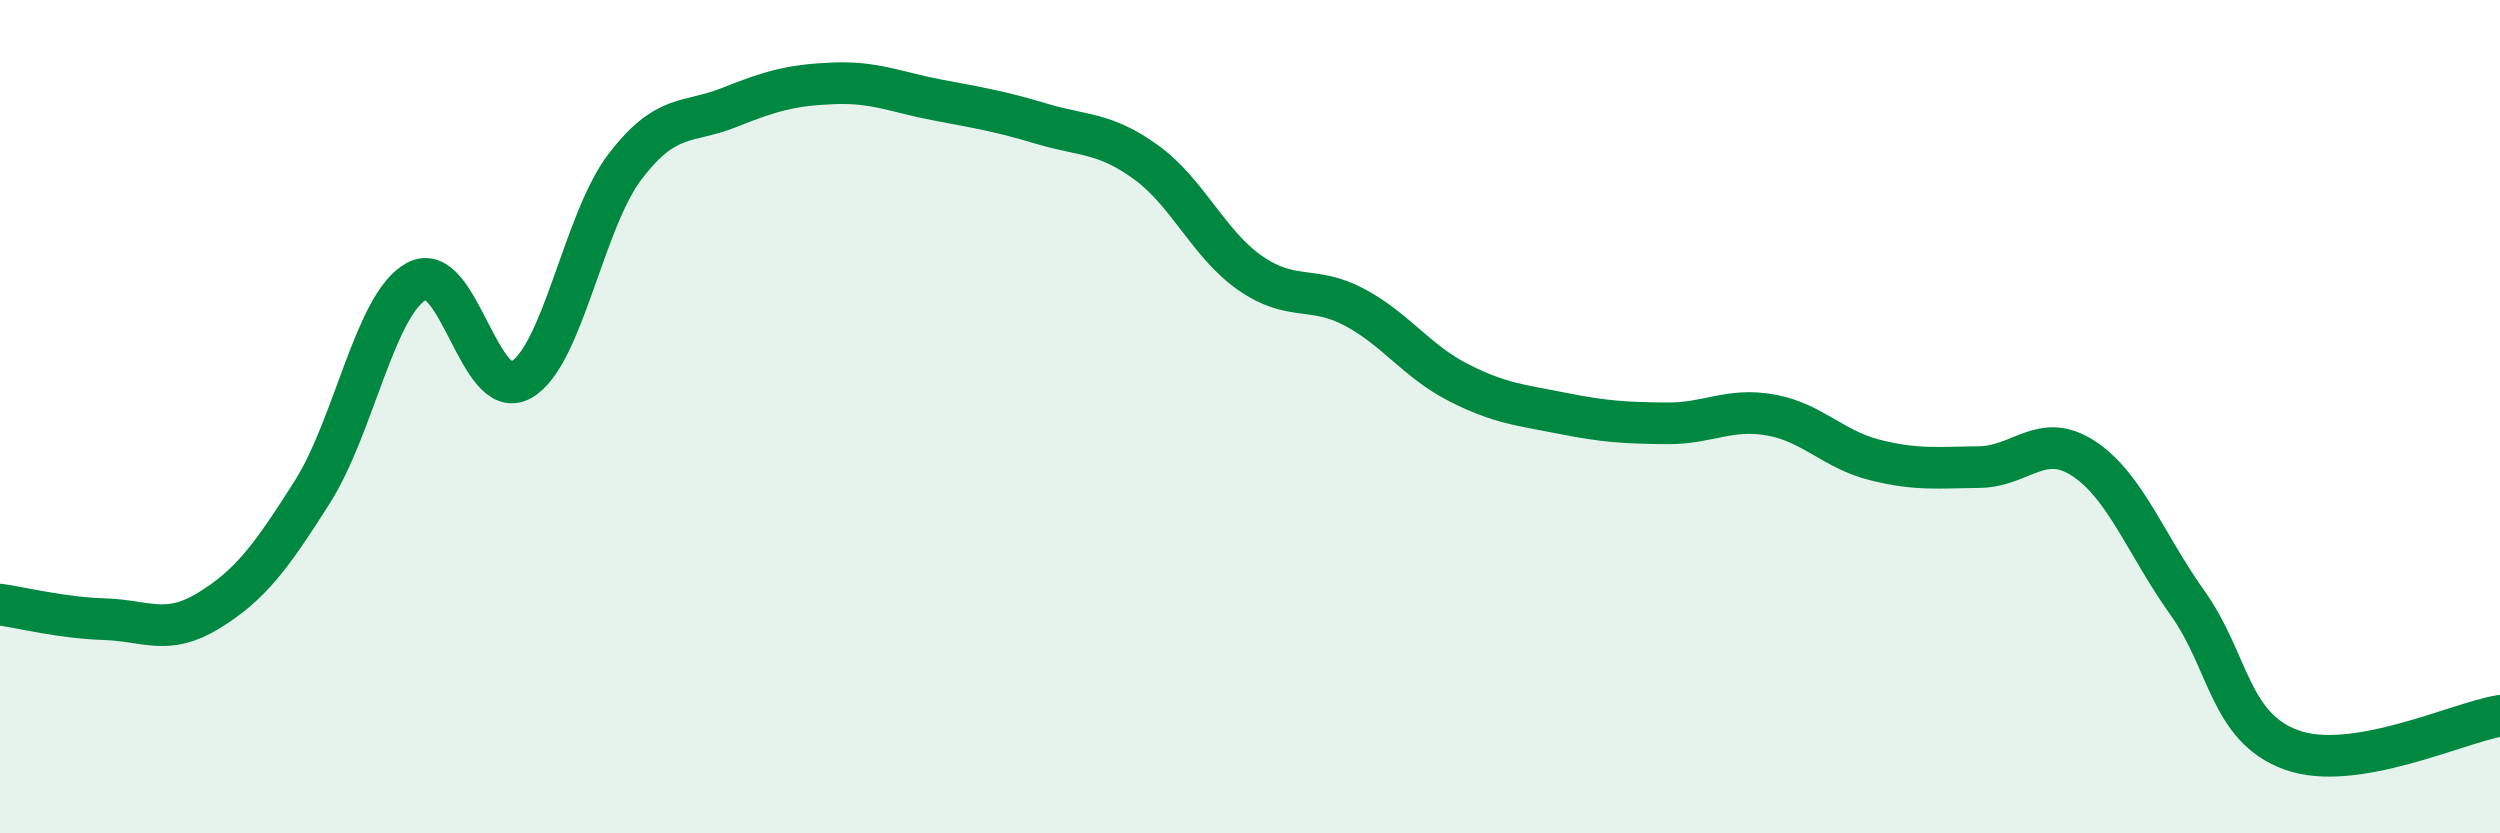 
    <svg width="60" height="20" viewBox="0 0 60 20" xmlns="http://www.w3.org/2000/svg">
      <path
        d="M 0,14.51 C 0.5,14.58 1.5,14.83 2.5,14.86 C 3.5,14.89 4,15.27 5,14.66 C 6,14.05 6.5,13.38 7.5,11.8 C 8.5,10.22 9,7.29 10,6.75 C 11,6.21 11.5,9.67 12.5,9.12 C 13.5,8.57 14,5.31 15,4 C 16,2.69 16.5,2.98 17.5,2.58 C 18.5,2.18 19,2.04 20,2 C 21,1.96 21.5,2.21 22.5,2.4 C 23.5,2.59 24,2.67 25,2.97 C 26,3.27 26.5,3.17 27.5,3.89 C 28.5,4.61 29,5.85 30,6.55 C 31,7.25 31.5,6.84 32.5,7.37 C 33.5,7.9 34,8.67 35,9.18 C 36,9.69 36.5,9.72 37.5,9.92 C 38.5,10.12 39,10.15 40,10.16 C 41,10.17 41.5,9.78 42.5,9.96 C 43.5,10.14 44,10.79 45,11.04 C 46,11.29 46.5,11.22 47.5,11.21 C 48.5,11.2 49,10.35 50,11 C 51,11.65 51.5,13.07 52.5,14.47 C 53.5,15.87 53.5,17.46 55,18 C 56.5,18.54 59,17.34 60,17.18L60 20L0 20Z"
        fill="#008740"
        opacity="0.1"
        stroke-linecap="round"
        stroke-linejoin="round"
      />
      <path
        d="M 0,14.51 C 0.5,14.58 1.5,14.83 2.5,14.86 C 3.5,14.89 4,15.27 5,14.66 C 6,14.05 6.5,13.38 7.5,11.8 C 8.5,10.22 9,7.29 10,6.75 C 11,6.21 11.5,9.67 12.5,9.12 C 13.5,8.57 14,5.31 15,4 C 16,2.69 16.5,2.98 17.5,2.58 C 18.5,2.18 19,2.04 20,2 C 21,1.96 21.5,2.21 22.5,2.4 C 23.5,2.59 24,2.67 25,2.97 C 26,3.27 26.5,3.17 27.5,3.89 C 28.5,4.61 29,5.85 30,6.55 C 31,7.25 31.5,6.84 32.5,7.37 C 33.5,7.9 34,8.67 35,9.18 C 36,9.69 36.5,9.72 37.5,9.92 C 38.5,10.12 39,10.15 40,10.16 C 41,10.17 41.5,9.78 42.5,9.96 C 43.5,10.14 44,10.79 45,11.04 C 46,11.29 46.5,11.22 47.5,11.21 C 48.5,11.2 49,10.35 50,11 C 51,11.65 51.5,13.07 52.5,14.47 C 53.5,15.87 53.5,17.46 55,18 C 56.5,18.54 59,17.34 60,17.18"
        stroke="#008740"
        stroke-width="1"
        fill="none"
        stroke-linecap="round"
        stroke-linejoin="round"
      />
    </svg>
  